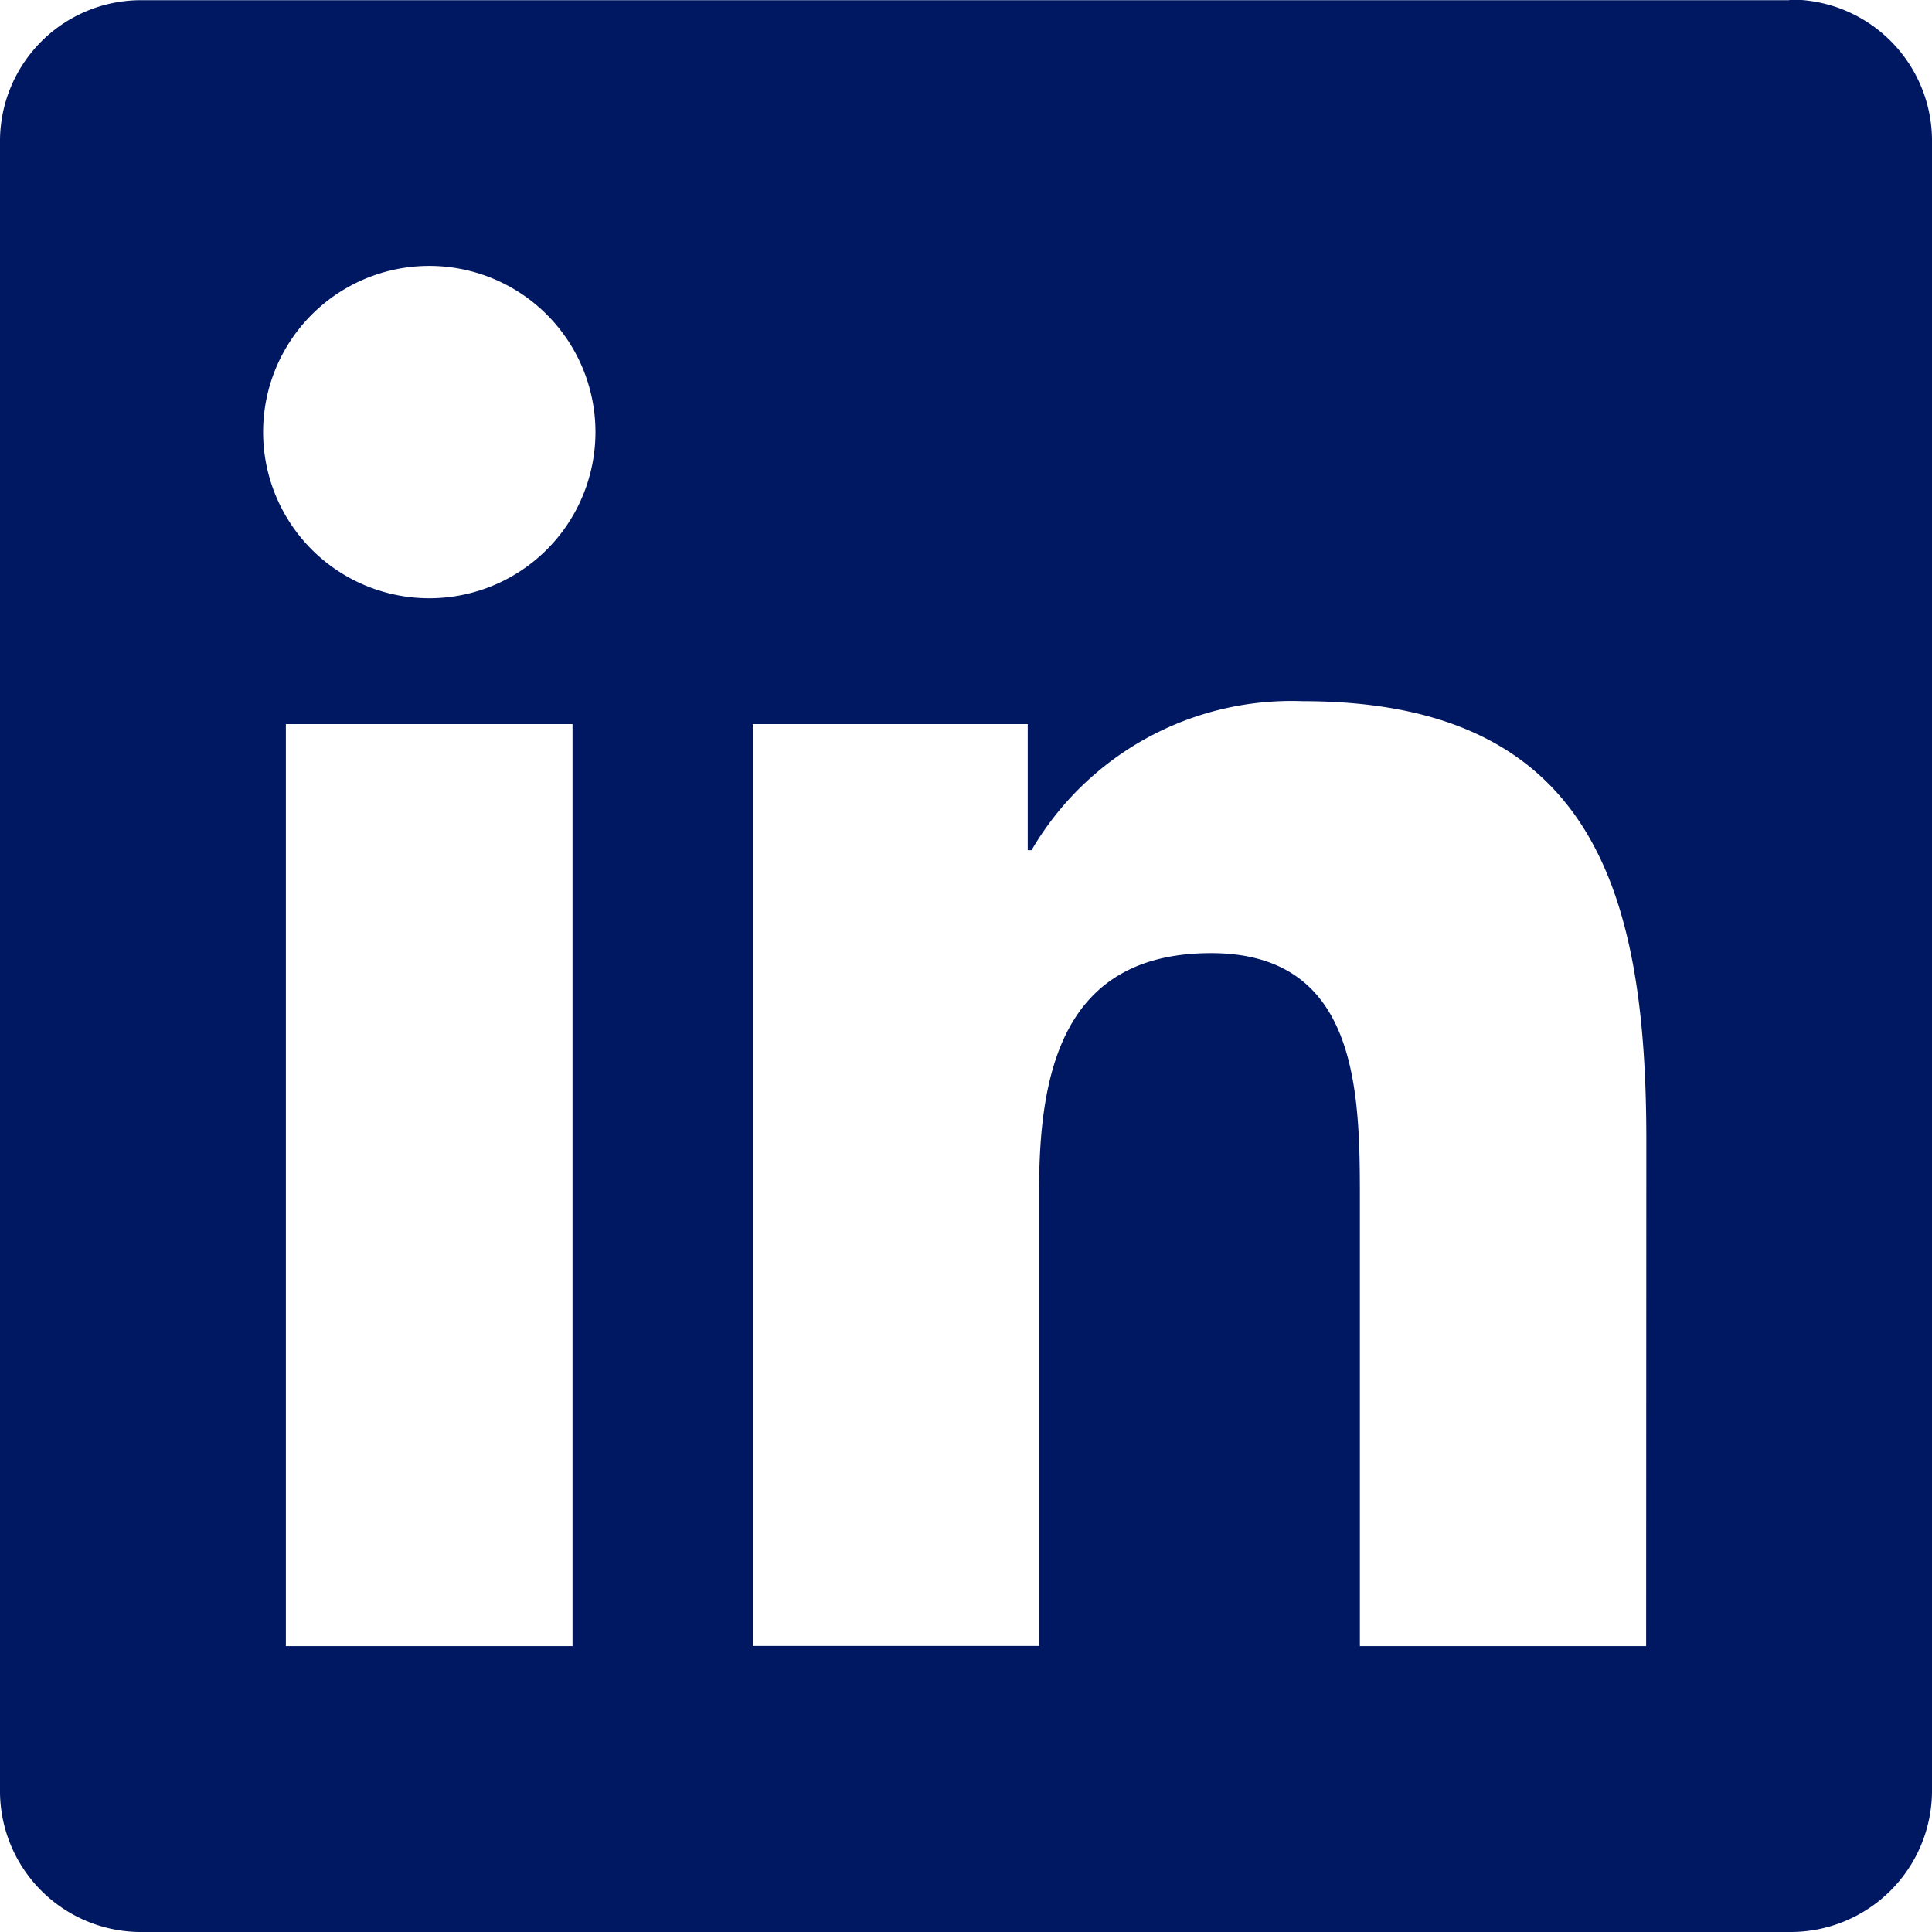 <svg xmlns="http://www.w3.org/2000/svg" width="9.685" height="9.685" viewBox="0 0 9.685 9.685">
  <g id="id7IxffEDM_1736434376094" transform="translate(0.001 0)">
    <path id="Path_2520" data-name="Path 2520" d="M912.027,65.607h-1.435V63.359c0-.536-.01-1.226-.746-1.226s-.862.584-.862,1.187v2.286h-1.435V60.985h1.378v.632h.019a1.51,1.51,0,0,1,1.359-.747c1.455,0,1.723.957,1.723,2.2Zm-6.1-5.253a.833.833,0,1,1,.833-.833.833.833,0,0,1-.833.833m.718,5.253h-1.437V60.985h1.437Zm6.1-8.251H904.49a.707.707,0,0,0-.715.7V66.34a.707.707,0,0,0,.715.7h8.253a.709.709,0,0,0,.717-.7V58.053a.708.708,0,0,0-.717-.7" transform="translate(-903.776 -57.355)" fill="#001762"/>
  </g>
</svg>
